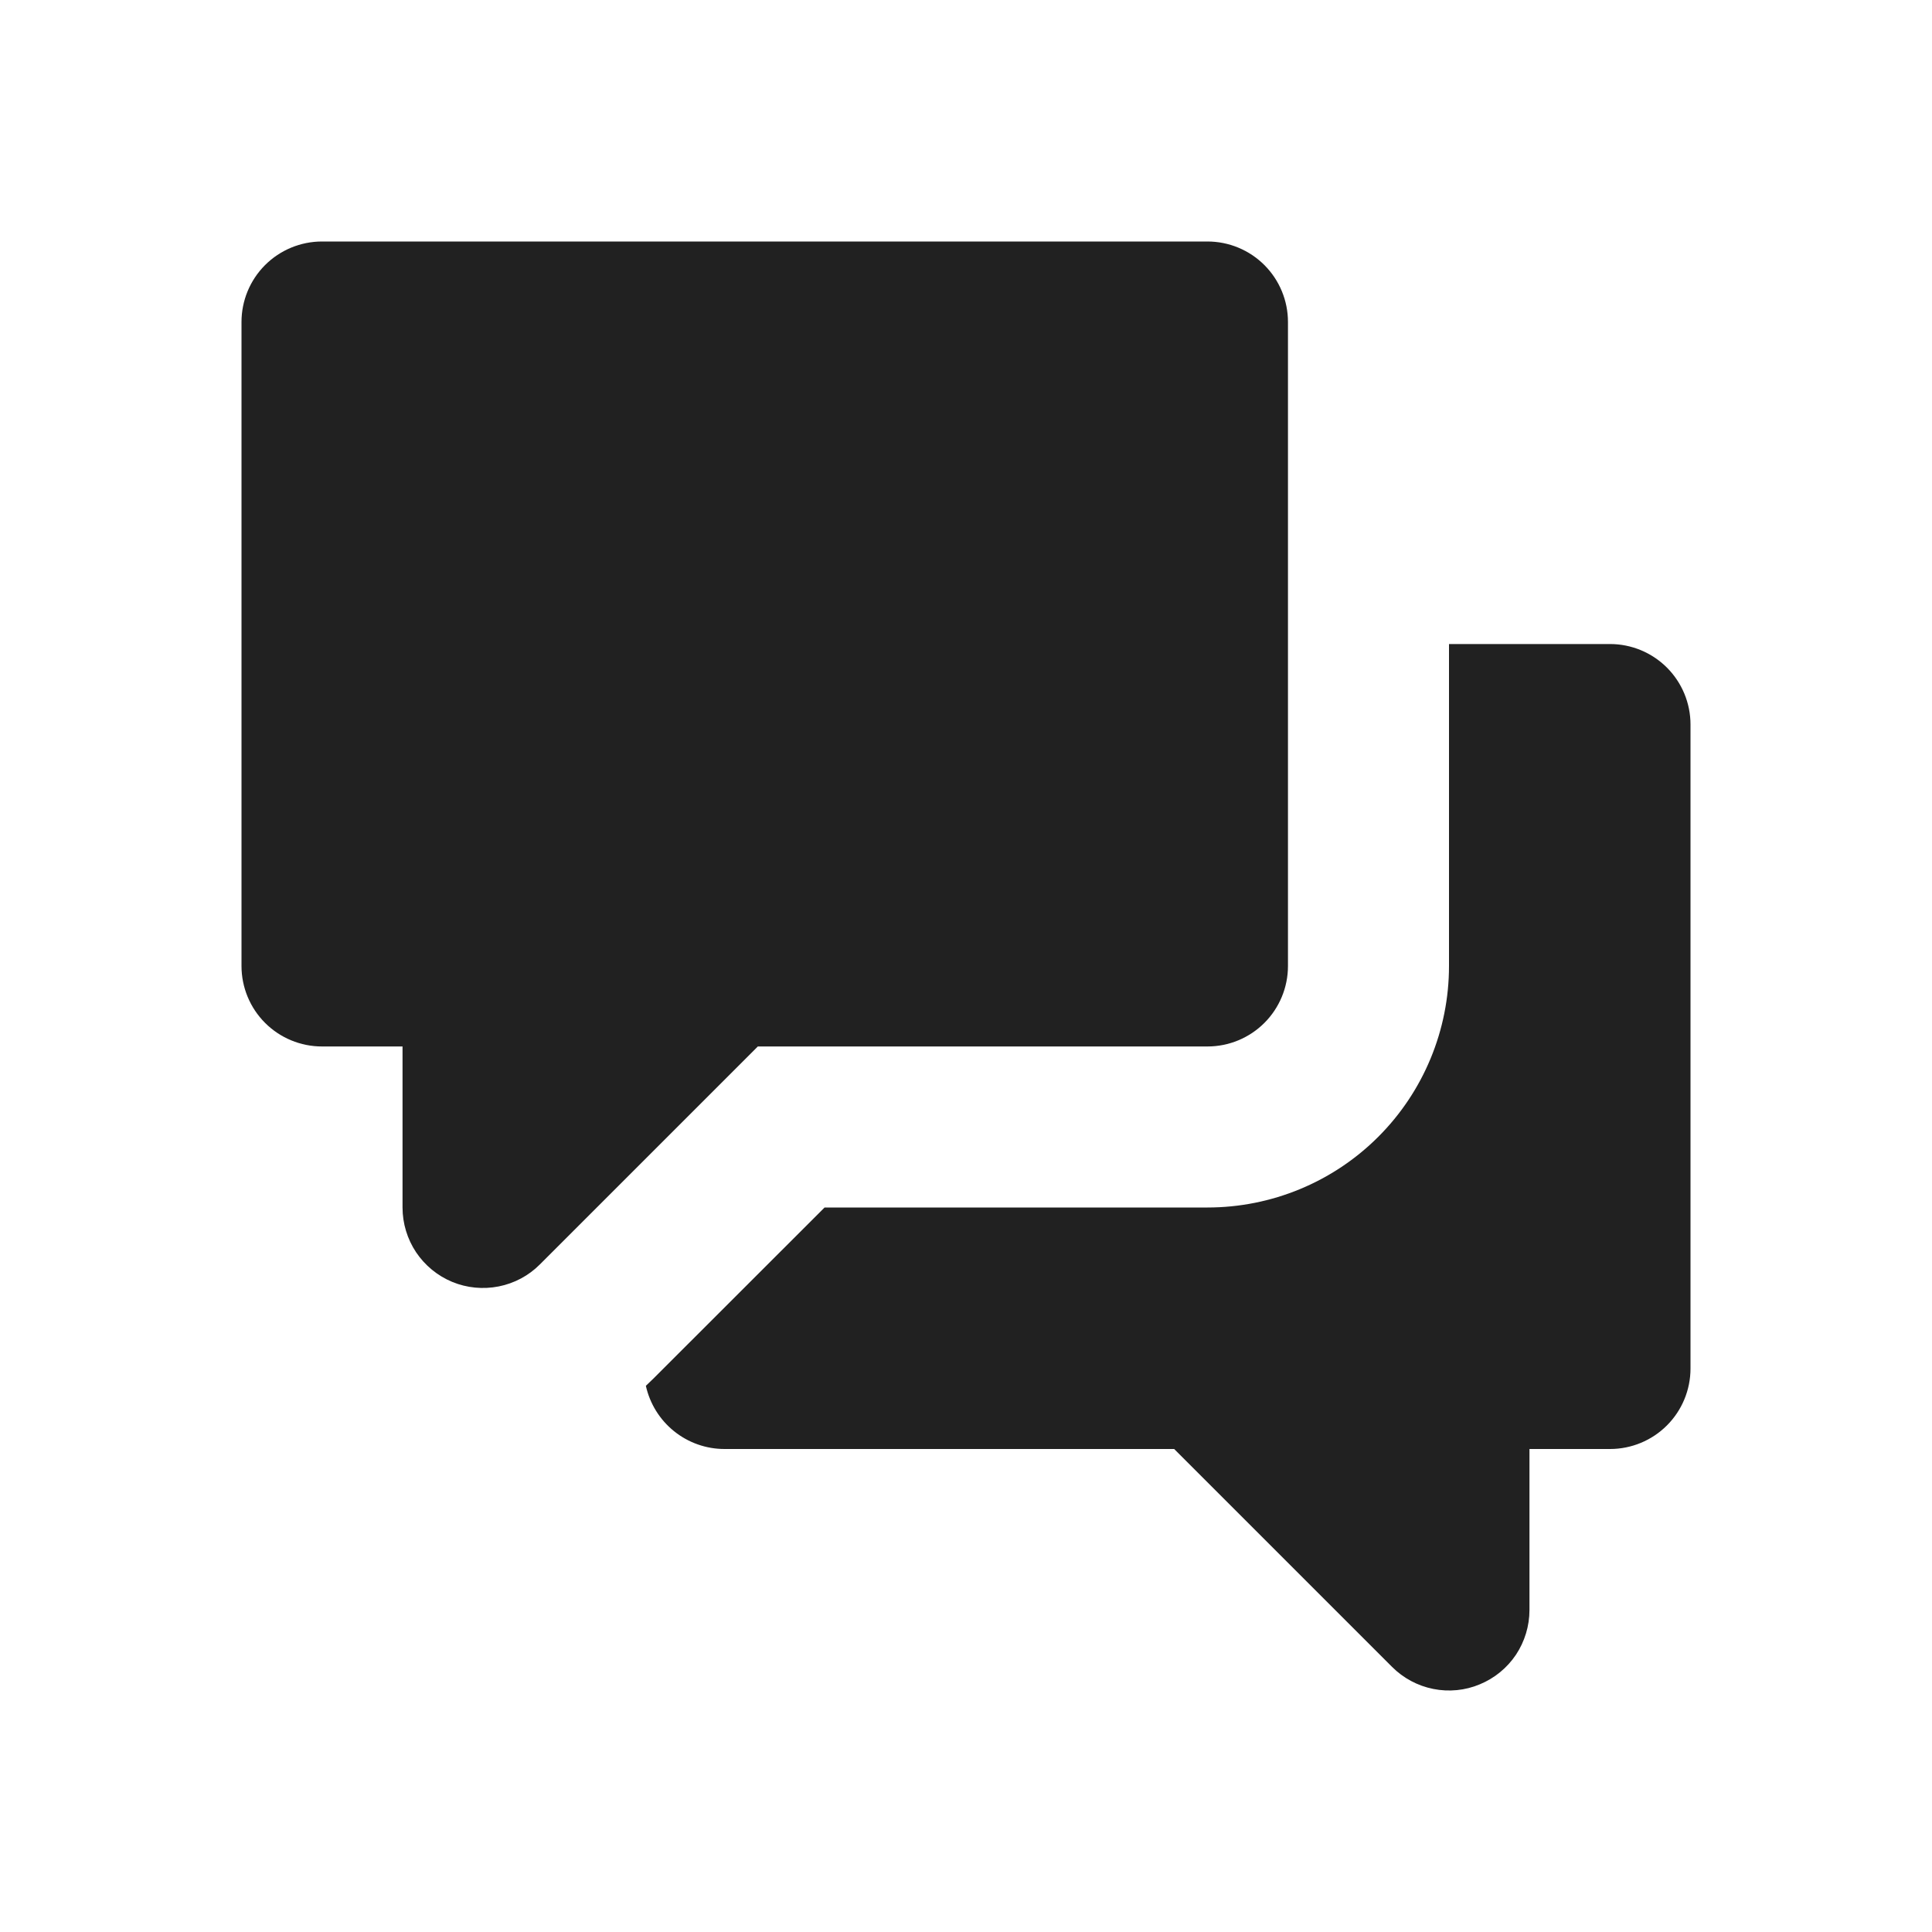 <svg width="20" height="20" viewBox="0 0 20 20" fill="none" xmlns="http://www.w3.org/2000/svg">
<path fill-rule="evenodd" clip-rule="evenodd" d="M3.333 2.5C3.112 2.5 2.9 2.588 2.744 2.744C2.588 2.9 2.5 3.112 2.5 3.333V10C2.5 10.221 2.588 10.433 2.744 10.589C2.9 10.745 3.112 10.833 3.333 10.833H4.167V12.5C4.167 12.665 4.216 12.826 4.307 12.963C4.399 13.1 4.529 13.207 4.681 13.27C4.833 13.333 5.001 13.349 5.163 13.317C5.324 13.285 5.473 13.206 5.589 13.089L7.845 10.833H12.5C12.721 10.833 12.933 10.745 13.089 10.589C13.245 10.433 13.333 10.221 13.333 10V3.333C13.333 3.112 13.245 2.9 13.089 2.744C12.933 2.588 12.721 2.5 12.5 2.5H3.333Z" fill="#212121"/>
<path fill-rule="evenodd" clip-rule="evenodd" d="M6.686 14.346C6.714 14.32 6.741 14.294 6.767 14.268L8.536 12.5H12.5C13.163 12.5 13.799 12.237 14.268 11.768C14.737 11.299 15 10.663 15 10V6.667H16.667C16.888 6.667 17.1 6.755 17.256 6.911C17.412 7.067 17.5 7.279 17.5 7.5V14.167C17.5 14.388 17.412 14.6 17.256 14.756C17.1 14.912 16.888 15 16.667 15H15.833V16.667C15.833 16.831 15.784 16.993 15.693 17.13C15.601 17.267 15.471 17.373 15.319 17.436C15.167 17.5 14.999 17.516 14.838 17.484C14.676 17.452 14.527 17.372 14.411 17.256L12.155 15H7.5C7.31 15 7.126 14.935 6.978 14.816C6.83 14.697 6.727 14.531 6.686 14.346Z" fill="#212121"/>
</svg>
